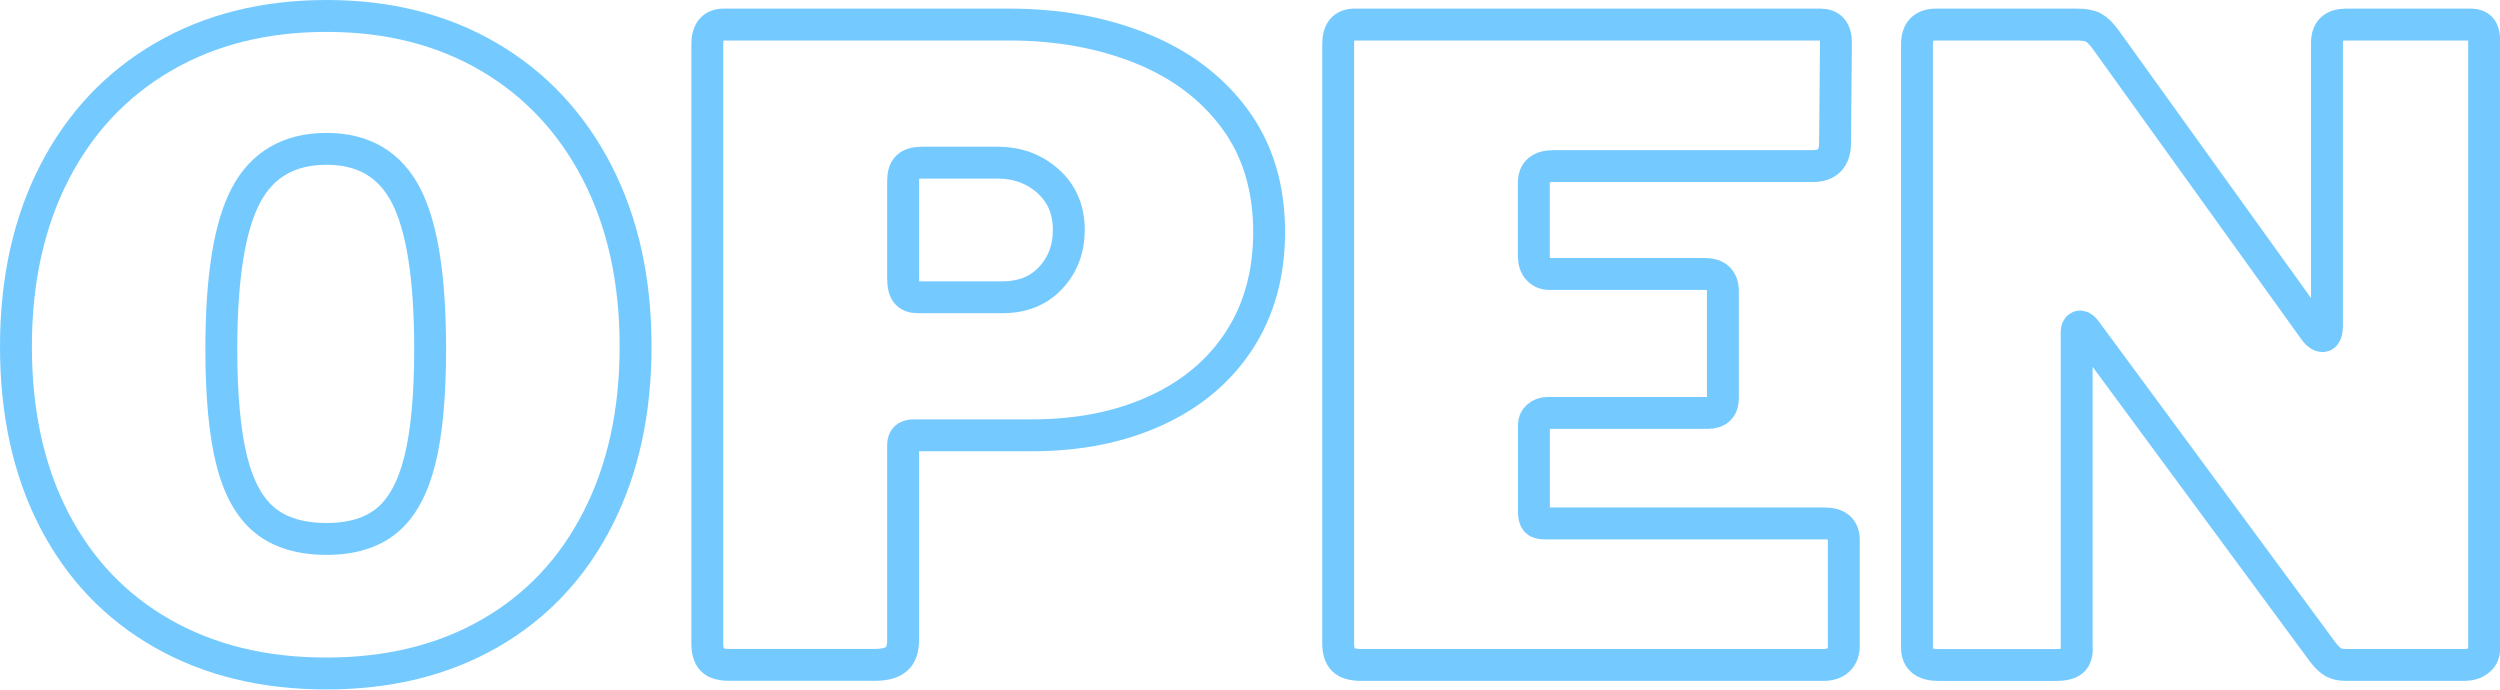 <?xml version="1.0" encoding="utf-8"?>
<svg version="1.1" id="Layer_1" xmlns="http://www.w3.org/2000/svg" xmlns:xlink="http://www.w3.org/1999/xlink" x="0px" y="0px"
	 viewBox="0 0 391.84 108.07" style="enable-background:new 0 0 391.84 108.07;" xml:space="preserve">
<style type="text/css">
	.st0{fill:none;stroke:#74CAFF;stroke-width:5;stroke-miterlimit:10;}
</style>
<g>
	<g>
		<path class="st0" d="M25.43,99.28c-7.35-4.19-13.01-10.15-16.98-17.85C4.48,73.72,2.5,64.68,2.5,54.31
			c0-10.37,2.01-19.45,6.02-27.26c4.01-7.8,9.69-13.84,17.04-18.12C32.91,4.64,41.46,2.5,51.19,2.5c9.65,0,18.12,2.14,25.43,6.42
			c7.3,4.28,12.96,10.33,16.98,18.12c4.01,7.8,6.02,16.89,6.02,27.26c0,10.28-1.98,19.3-5.95,27.05
			c-3.97,7.76-9.6,13.73-16.91,17.92c-7.3,4.19-15.83,6.29-25.56,6.29C41.36,105.57,32.78,103.47,25.43,99.28z M60.66,81.56
			c2.34-1.94,4.06-5.07,5.14-9.4c1.08-4.33,1.62-10.14,1.62-17.45c0-11.18-1.26-19.21-3.79-24.08c-2.53-4.87-6.67-7.3-12.44-7.3
			c-5.86,0-10.08,2.44-12.65,7.3c-2.57,4.87-3.85,12.9-3.85,24.08c0,7.3,0.54,13.12,1.62,17.45s2.82,7.46,5.21,9.4
			c2.39,1.94,5.61,2.91,9.67,2.91C55.16,84.47,58.32,83.5,60.66,81.56z"/>
		<path class="st0" d="M194.23,53.36c-3.11,4.78-7.49,8.45-13.12,11.02c-5.64,2.57-12.11,3.85-19.41,3.85h-18.53
			c-1.08,0-1.62,0.5-1.62,1.49v30.57c0,1.44-0.36,2.46-1.08,3.04c-0.72,0.59-1.85,0.88-3.38,0.88h-22.72
			c-1.35,0-2.28-0.27-2.77-0.81c-0.5-0.54-0.74-1.4-0.74-2.57V6.96c0-2.07,0.86-3.11,2.57-3.11h44.77c7.58,0,14.45,1.24,20.63,3.72
			c6.18,2.48,11.07,6.15,14.68,11.02c3.61,4.87,5.41,10.82,5.41,17.85C198.9,42.94,197.34,48.58,194.23,53.36z M164.27,28.4
			c-2.16-1.94-4.83-2.91-7.98-2.91h-11.63c-1.17,0-1.98,0.23-2.43,0.68c-0.45,0.45-0.68,1.17-0.68,2.16v15.28
			c0,1.08,0.18,1.85,0.54,2.3c0.36,0.45,0.95,0.68,1.76,0.68h13.26c3.16,0,5.68-1.01,7.57-3.04c1.89-2.03,2.84-4.53,2.84-7.51
			C167.52,32.89,166.44,30.34,164.27,28.4z"/>
		<path class="st0" d="M212.29,3.85h73.04c1.62,0,2.43,0.95,2.43,2.84l-0.14,15.69c0,2.44-1.17,3.65-3.52,3.65h-40.58
			c-2.08,0-3.11,0.86-3.11,2.57v11.5c0,0.9,0.22,1.6,0.68,2.1c0.45,0.5,1.04,0.74,1.76,0.74h24.35c1.89,0,2.84,0.9,2.84,2.71v16.77
			c0,1.53-0.81,2.3-2.43,2.3h-25.02c-0.63,0-1.15,0.18-1.56,0.54c-0.41,0.36-0.61,0.81-0.61,1.35v13.53c0,0.72,0.11,1.22,0.34,1.49
			c0.22,0.27,0.65,0.41,1.29,0.41h43.96c1.98,0,2.98,0.86,2.98,2.57v16.64c0,0.9-0.27,1.62-0.81,2.16s-1.35,0.81-2.43,0.81h-72.36
			c-1.35,0-2.3-0.27-2.84-0.81s-0.81-1.4-0.81-2.57V6.96C209.72,4.89,210.57,3.85,212.29,3.85z"/>
		<path class="st0" d="M387.32,3.85c1.35,0,2.03,0.77,2.03,2.3v95.63c0,0.72-0.29,1.31-0.88,1.76c-0.59,0.45-1.33,0.68-2.23,0.68
			H367.7c-0.81,0-1.47-0.14-1.96-0.41c-0.5-0.27-1.06-0.81-1.69-1.62l-37.2-50.45c-0.36-0.45-0.68-0.63-0.95-0.54
			c-0.27,0.09-0.41,0.36-0.41,0.81v49.24c0.09,1.08-0.11,1.85-0.61,2.3c-0.5,0.45-1.38,0.68-2.64,0.68h-18.4
			c-2.25,0-3.38-0.9-3.38-2.71V6.96c0-2.07,0.99-3.11,2.98-3.11h22.05c1.17,0,2.05,0.16,2.64,0.47c0.59,0.32,1.24,0.97,1.96,1.96
			l32.46,45.18c0.54,0.81,1.04,1.22,1.49,1.22c0.45,0,0.68-0.59,0.68-1.76V6.69c0-1.89,0.99-2.84,2.98-2.84H387.32z"/>
	</g>
</g>
</svg>
